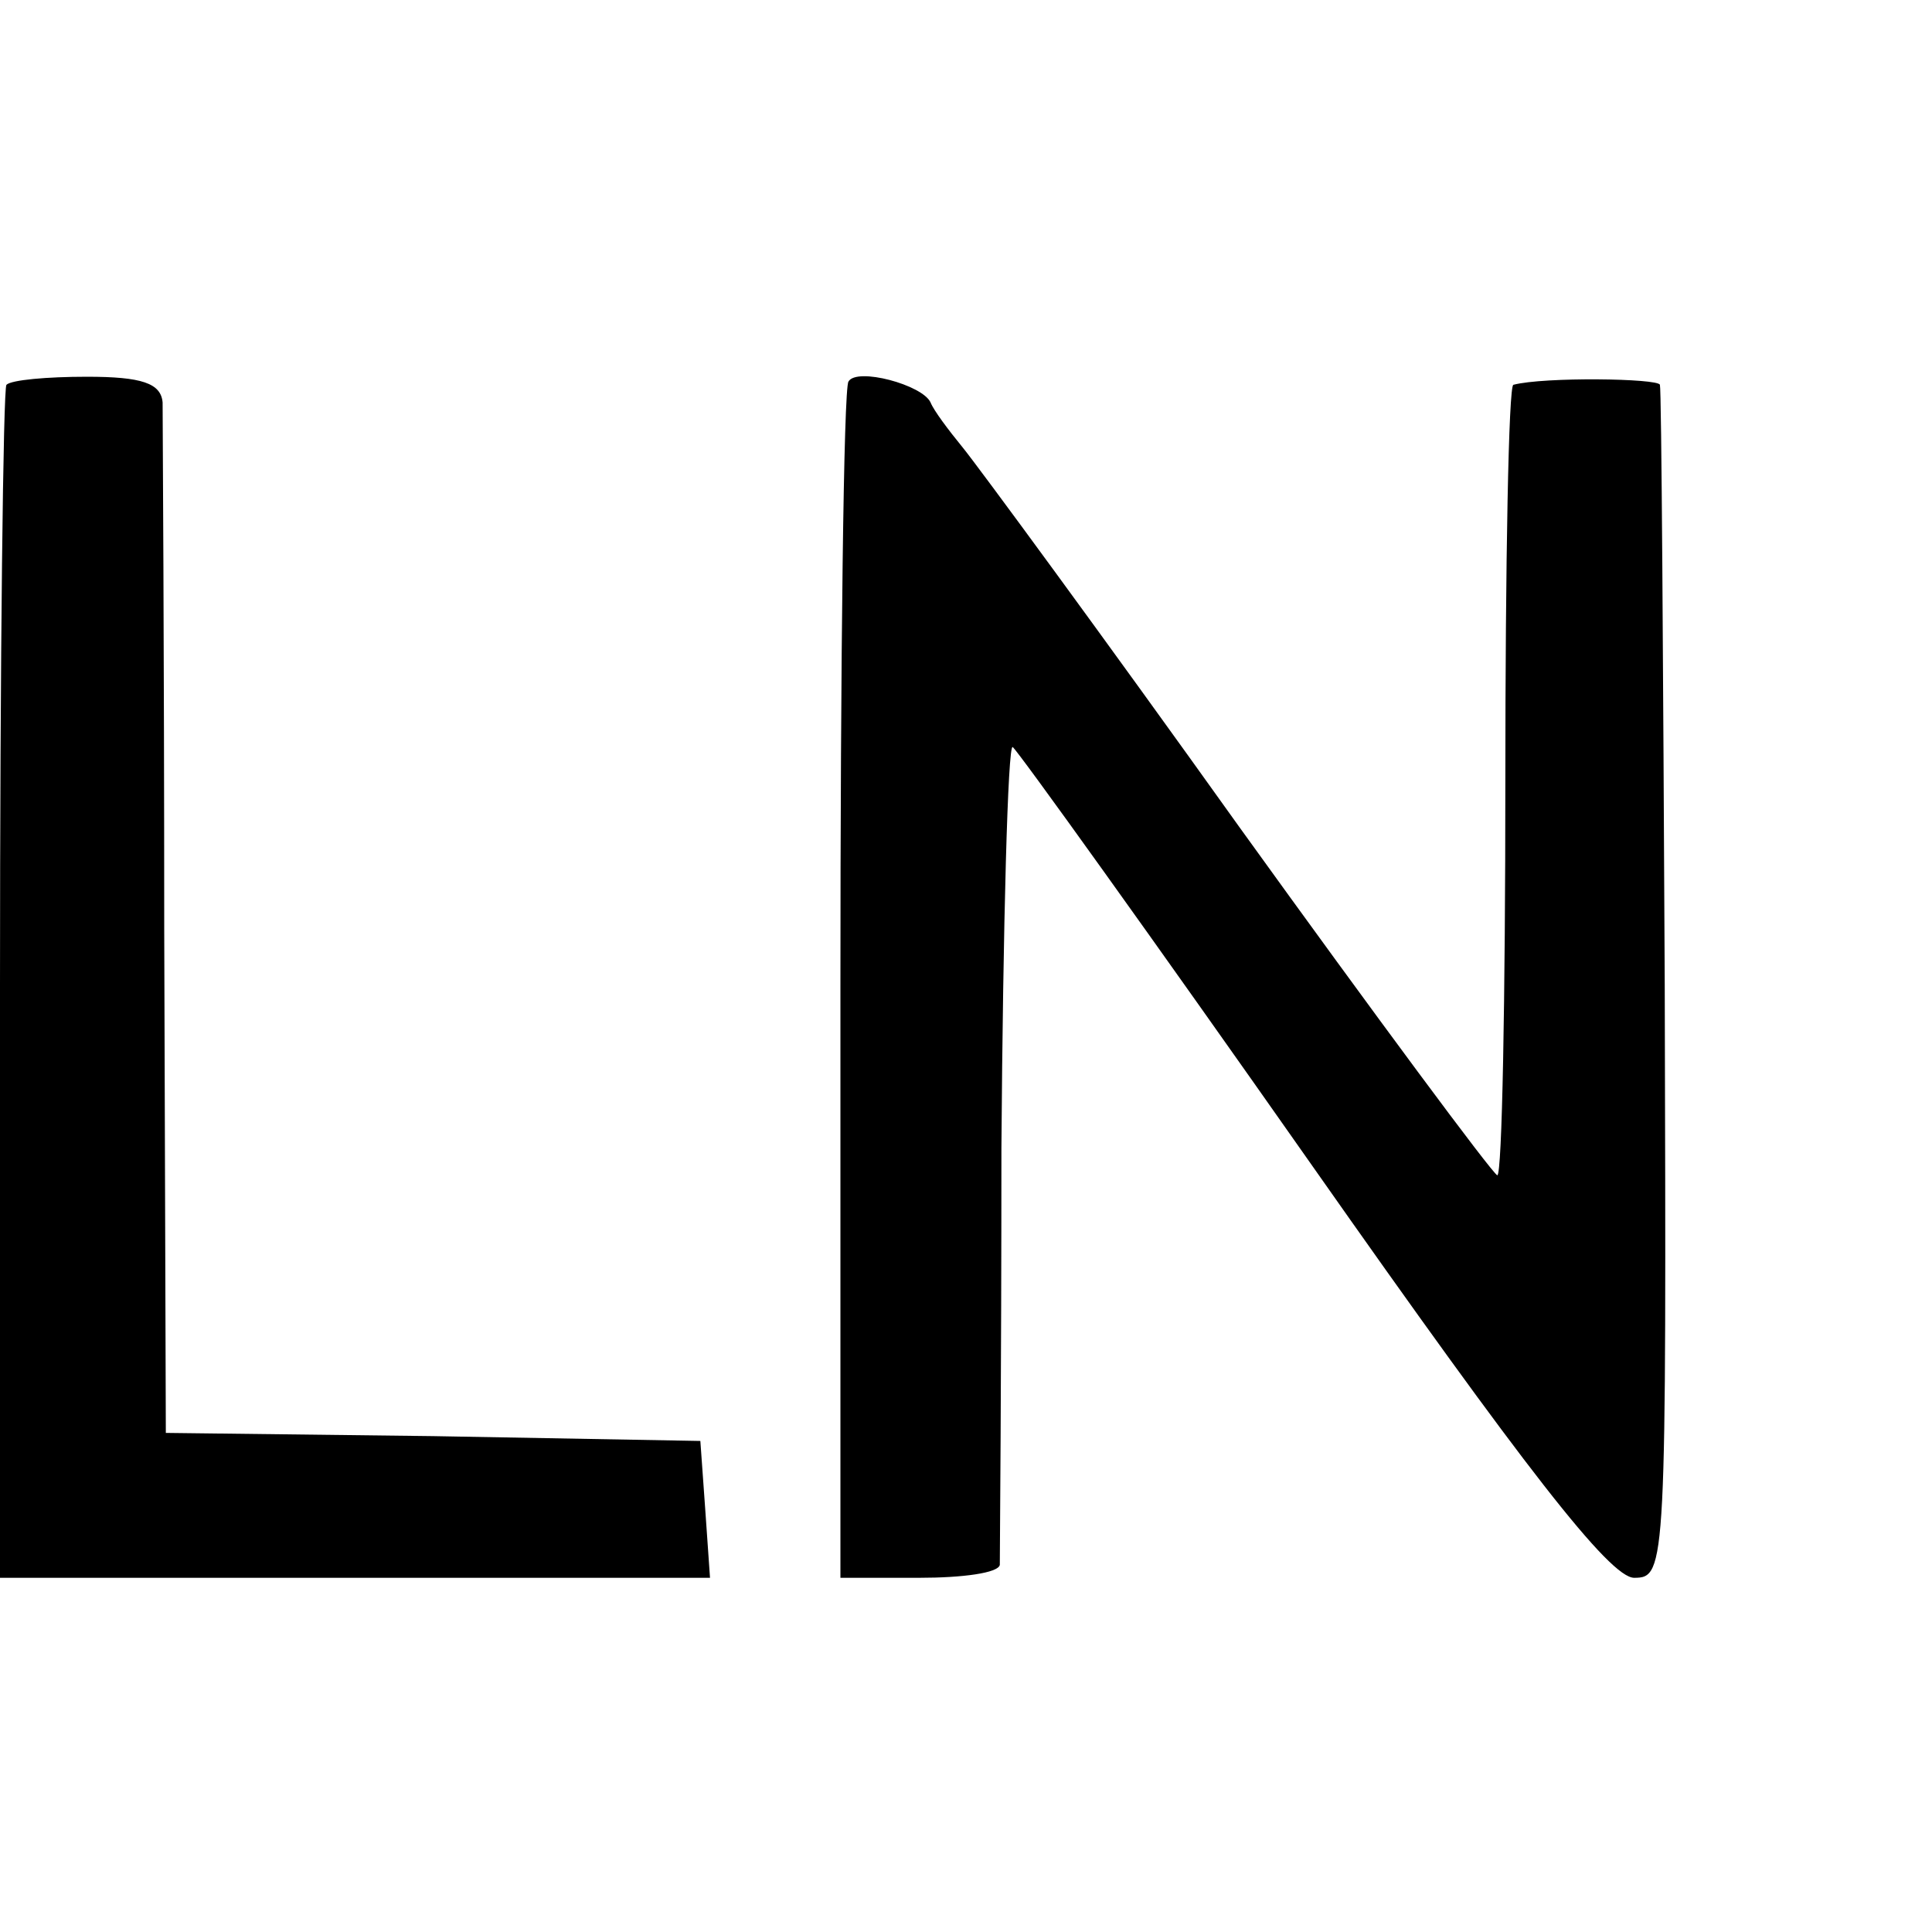 <?xml version="1.0" standalone="no"?>
<!DOCTYPE svg PUBLIC "-//W3C//DTD SVG 20010904//EN"
 "http://www.w3.org/TR/2001/REC-SVG-20010904/DTD/svg10.dtd">
<svg version="1.0" xmlns="http://www.w3.org/2000/svg"
 width="120pt" height="120pt" viewBox="0 0 120 120"
 preserveAspectRatio="xMidYMid meet">
<g transform="translate(0,120) scale(0.1,-0.1)"
fill="#000000" stroke="none">
<path d="M4 961 c-2 -2 -4 -170 -4 -373 l0 -368 221 0 220 0 -3 43 -3 42 -166
3 -166 2 -1 313 c0 171 -1 319 -1 327 -1 12 -13 16 -47 16 -25 0 -47 -2 -50
-5z"/>
<path d="M527 963 c-3 -4 -5 -173 -5 -376 l0 -367 49 0 c27 0 49 3 50 8 0 4 1
120 1 259 1 139 4 251 7 249 3 -2 87 -119 186 -260 132 -188 185 -256 200
-256 20 0 20 6 19 368 -1 202 -2 370 -3 373 -1 4 -72 5 -91 0 -3 0 -5 -111 -5
-246 0 -135 -2 -245 -5 -245 -3 1 -75 98 -160 216 -85 119 -163 225 -172 236
-9 11 -18 23 -20 28 -5 11 -46 22 -51 13z"/>
</g>
</svg>
